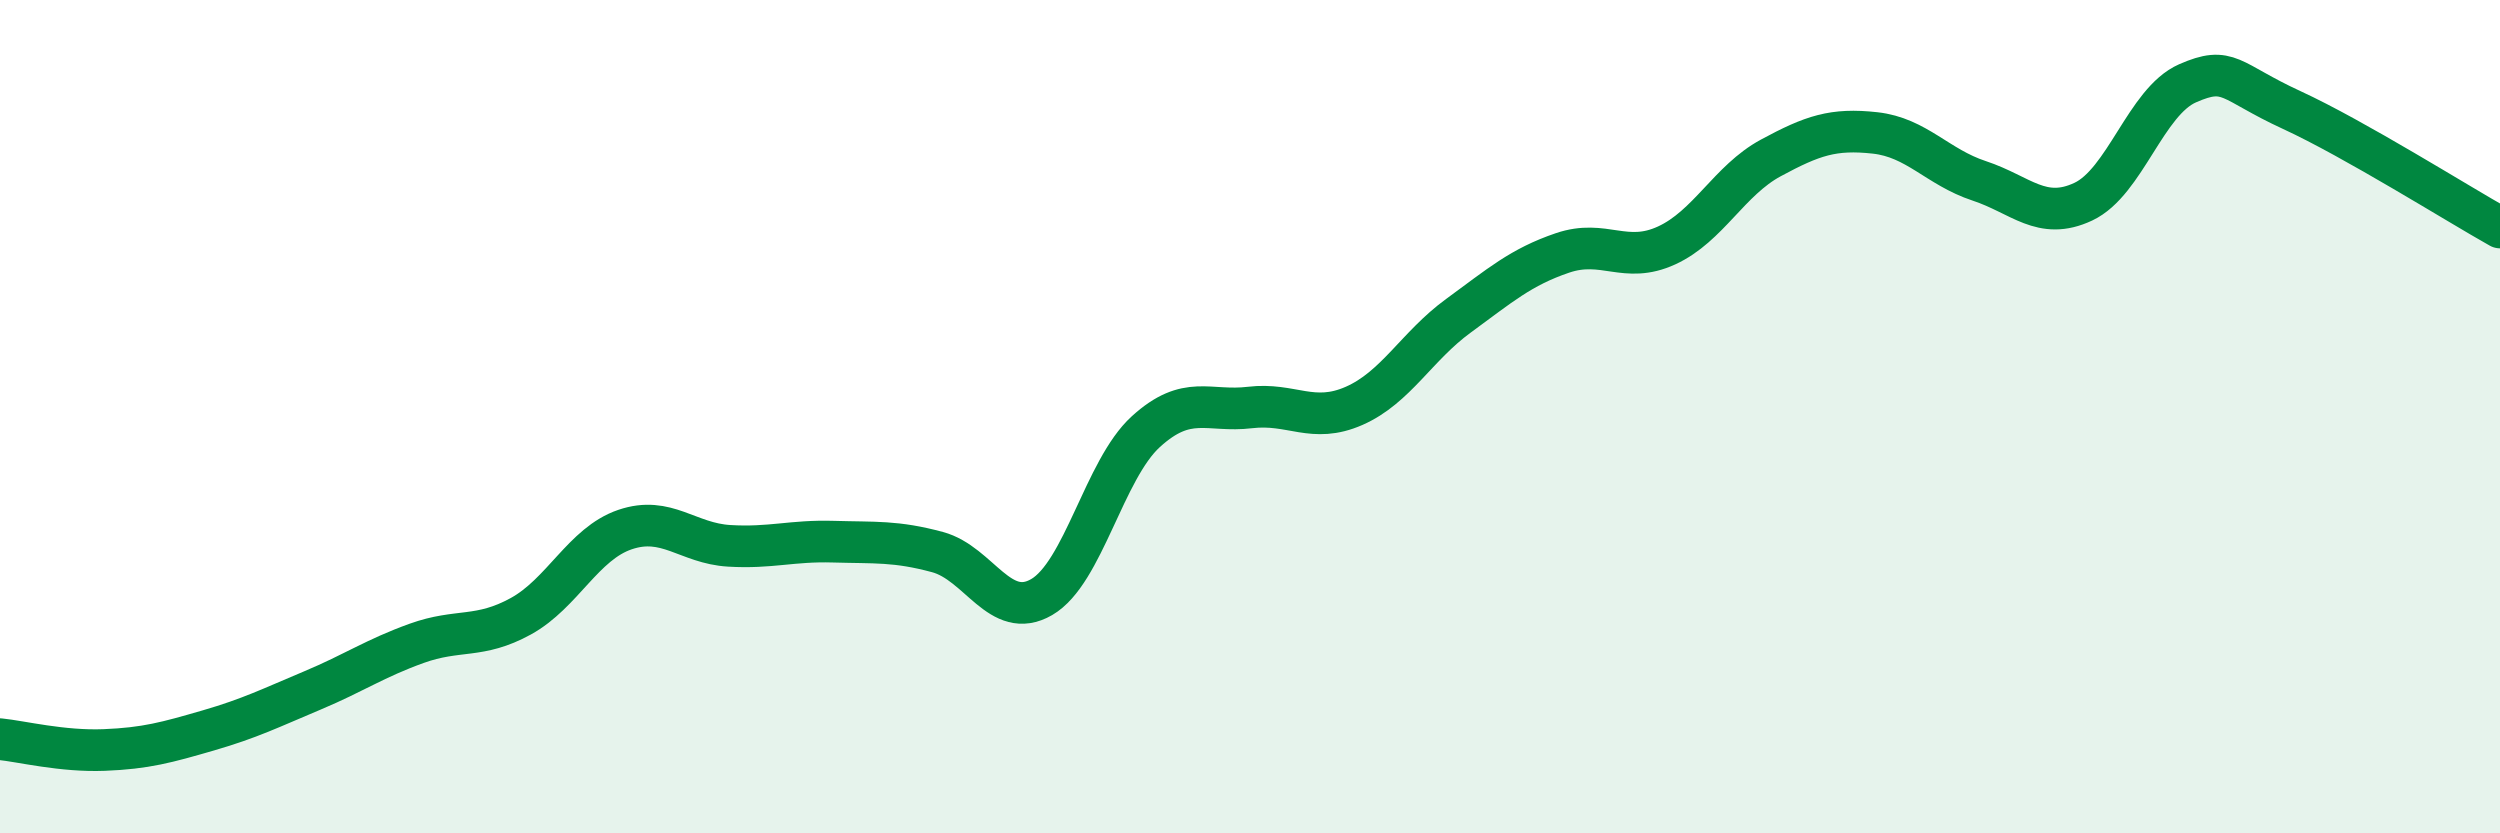 
    <svg width="60" height="20" viewBox="0 0 60 20" xmlns="http://www.w3.org/2000/svg">
      <path
        d="M 0,17.74 C 0.5,17.79 1.5,18.04 2.5,18 C 3.5,17.96 4,17.82 5,17.53 C 6,17.24 6.5,16.99 7.5,16.57 C 8.5,16.15 9,15.8 10,15.44 C 11,15.08 11.5,15.34 12.5,14.79 C 13.5,14.24 14,13.05 15,12.71 C 16,12.37 16.5,13.04 17.5,13.1 C 18.5,13.16 19,12.97 20,13 C 21,13.03 21.5,12.98 22.5,13.25 C 23.5,13.52 24,14.91 25,14.33 C 26,13.75 26.5,11.27 27.5,10.36 C 28.5,9.45 29,9.9 30,9.78 C 31,9.66 31.5,10.18 32.5,9.74 C 33.5,9.3 34,8.31 35,7.58 C 36,6.85 36.5,6.41 37.5,6.07 C 38.5,5.73 39,6.35 40,5.89 C 41,5.43 41.5,4.33 42.5,3.79 C 43.5,3.25 44,3.08 45,3.19 C 46,3.3 46.5,4.01 47.5,4.34 C 48.5,4.67 49,5.31 50,4.84 C 51,4.37 51.5,2.44 52.5,2 C 53.5,1.56 53.5,1.95 55,2.64 C 56.5,3.33 59,4.9 60,5.46L60 20L0 20Z"
        fill="#008740"
        opacity="0.1"
        stroke-linecap="round"
        stroke-linejoin="round"
      />
      <path
        d="M 0,17.74 C 0.5,17.79 1.5,18.04 2.5,18 C 3.5,17.96 4,17.82 5,17.53 C 6,17.24 6.5,16.99 7.5,16.57 C 8.5,16.15 9,15.8 10,15.44 C 11,15.08 11.5,15.34 12.5,14.79 C 13.5,14.24 14,13.05 15,12.71 C 16,12.37 16.5,13.04 17.5,13.1 C 18.5,13.16 19,12.97 20,13 C 21,13.03 21.5,12.98 22.5,13.25 C 23.5,13.52 24,14.91 25,14.33 C 26,13.75 26.5,11.27 27.5,10.36 C 28.5,9.45 29,9.9 30,9.78 C 31,9.66 31.5,10.18 32.5,9.74 C 33.5,9.3 34,8.31 35,7.58 C 36,6.85 36.5,6.41 37.5,6.07 C 38.5,5.73 39,6.35 40,5.89 C 41,5.43 41.5,4.33 42.5,3.79 C 43.5,3.25 44,3.08 45,3.19 C 46,3.3 46.5,4.01 47.5,4.34 C 48.5,4.67 49,5.31 50,4.84 C 51,4.37 51.5,2.44 52.5,2 C 53.5,1.56 53.5,1.95 55,2.64 C 56.5,3.33 59,4.9 60,5.46"
        stroke="#008740"
        stroke-width="1"
        fill="none"
        stroke-linecap="round"
        stroke-linejoin="round"
      />
    </svg>
  